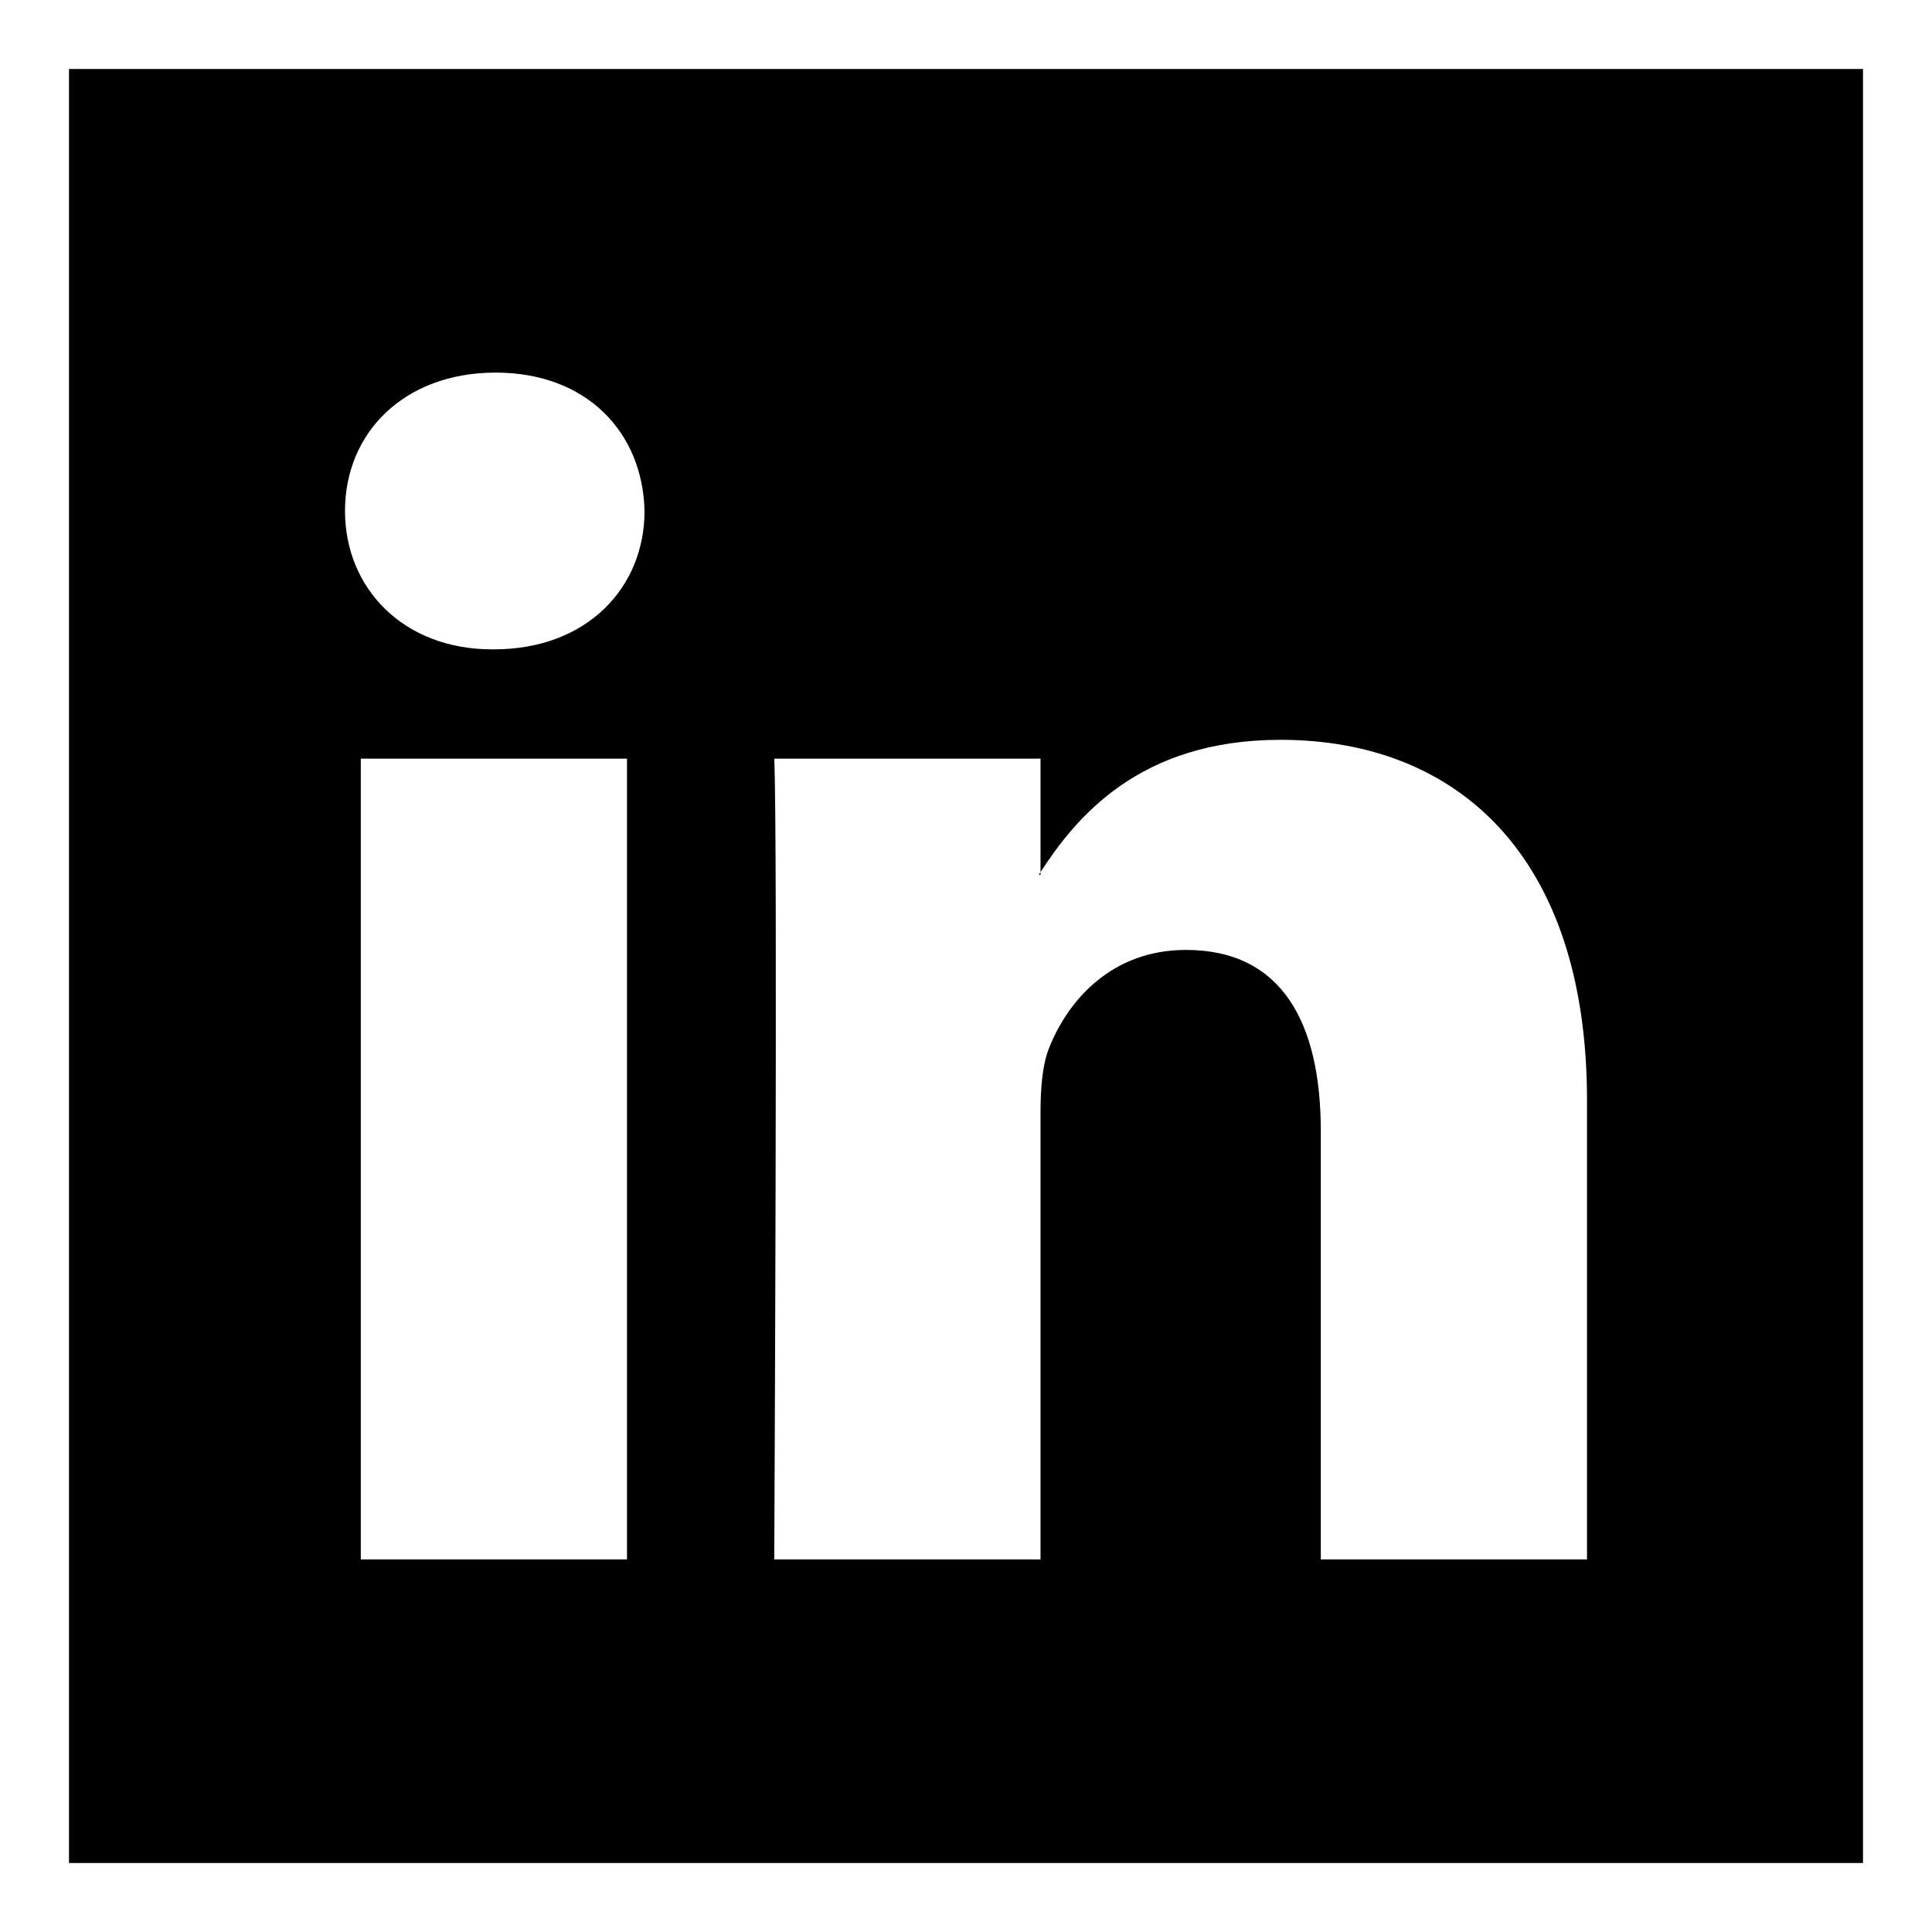 <svg width="28" height="28" viewBox="0 0 28 28" fill="none" xmlns="http://www.w3.org/2000/svg">
<g clip-path="url(#clip0_3423_30)">
<path fill-rule="evenodd" clip-rule="evenodd" d="M15.08 12.679V12.641C15.072 12.653 15.061 12.666 15.055 12.679H15.08Z" fill="black"/>
<path fill-rule="evenodd" clip-rule="evenodd" d="M1 1V27H27V1H1ZM9.087 22.6H5.229V10.995H9.087V22.6ZM7.158 9.411H7.133C5.839 9.411 5 8.519 5 7.405C5 6.266 5.863 5.4 7.183 5.4C8.504 5.4 9.315 6.266 9.341 7.405C9.341 8.519 8.504 9.411 7.158 9.411ZM23 22.6H19.142V16.391C19.142 14.832 18.584 13.767 17.188 13.767C16.121 13.767 15.487 14.484 15.208 15.178C15.107 15.426 15.08 15.771 15.08 16.119V22.6H11.221C11.221 22.6 11.273 12.083 11.221 10.995H15.08V12.639C15.593 11.85 16.508 10.722 18.558 10.722C21.097 10.722 23 12.38 23 15.945V22.6Z" fill="black"/>
</g>
<defs>
<clipPath id="clip0_3423_30">
<rect width="26" height="26" fill="white" transform="translate(1 1)"/>
</clipPath>
</defs>
</svg>
